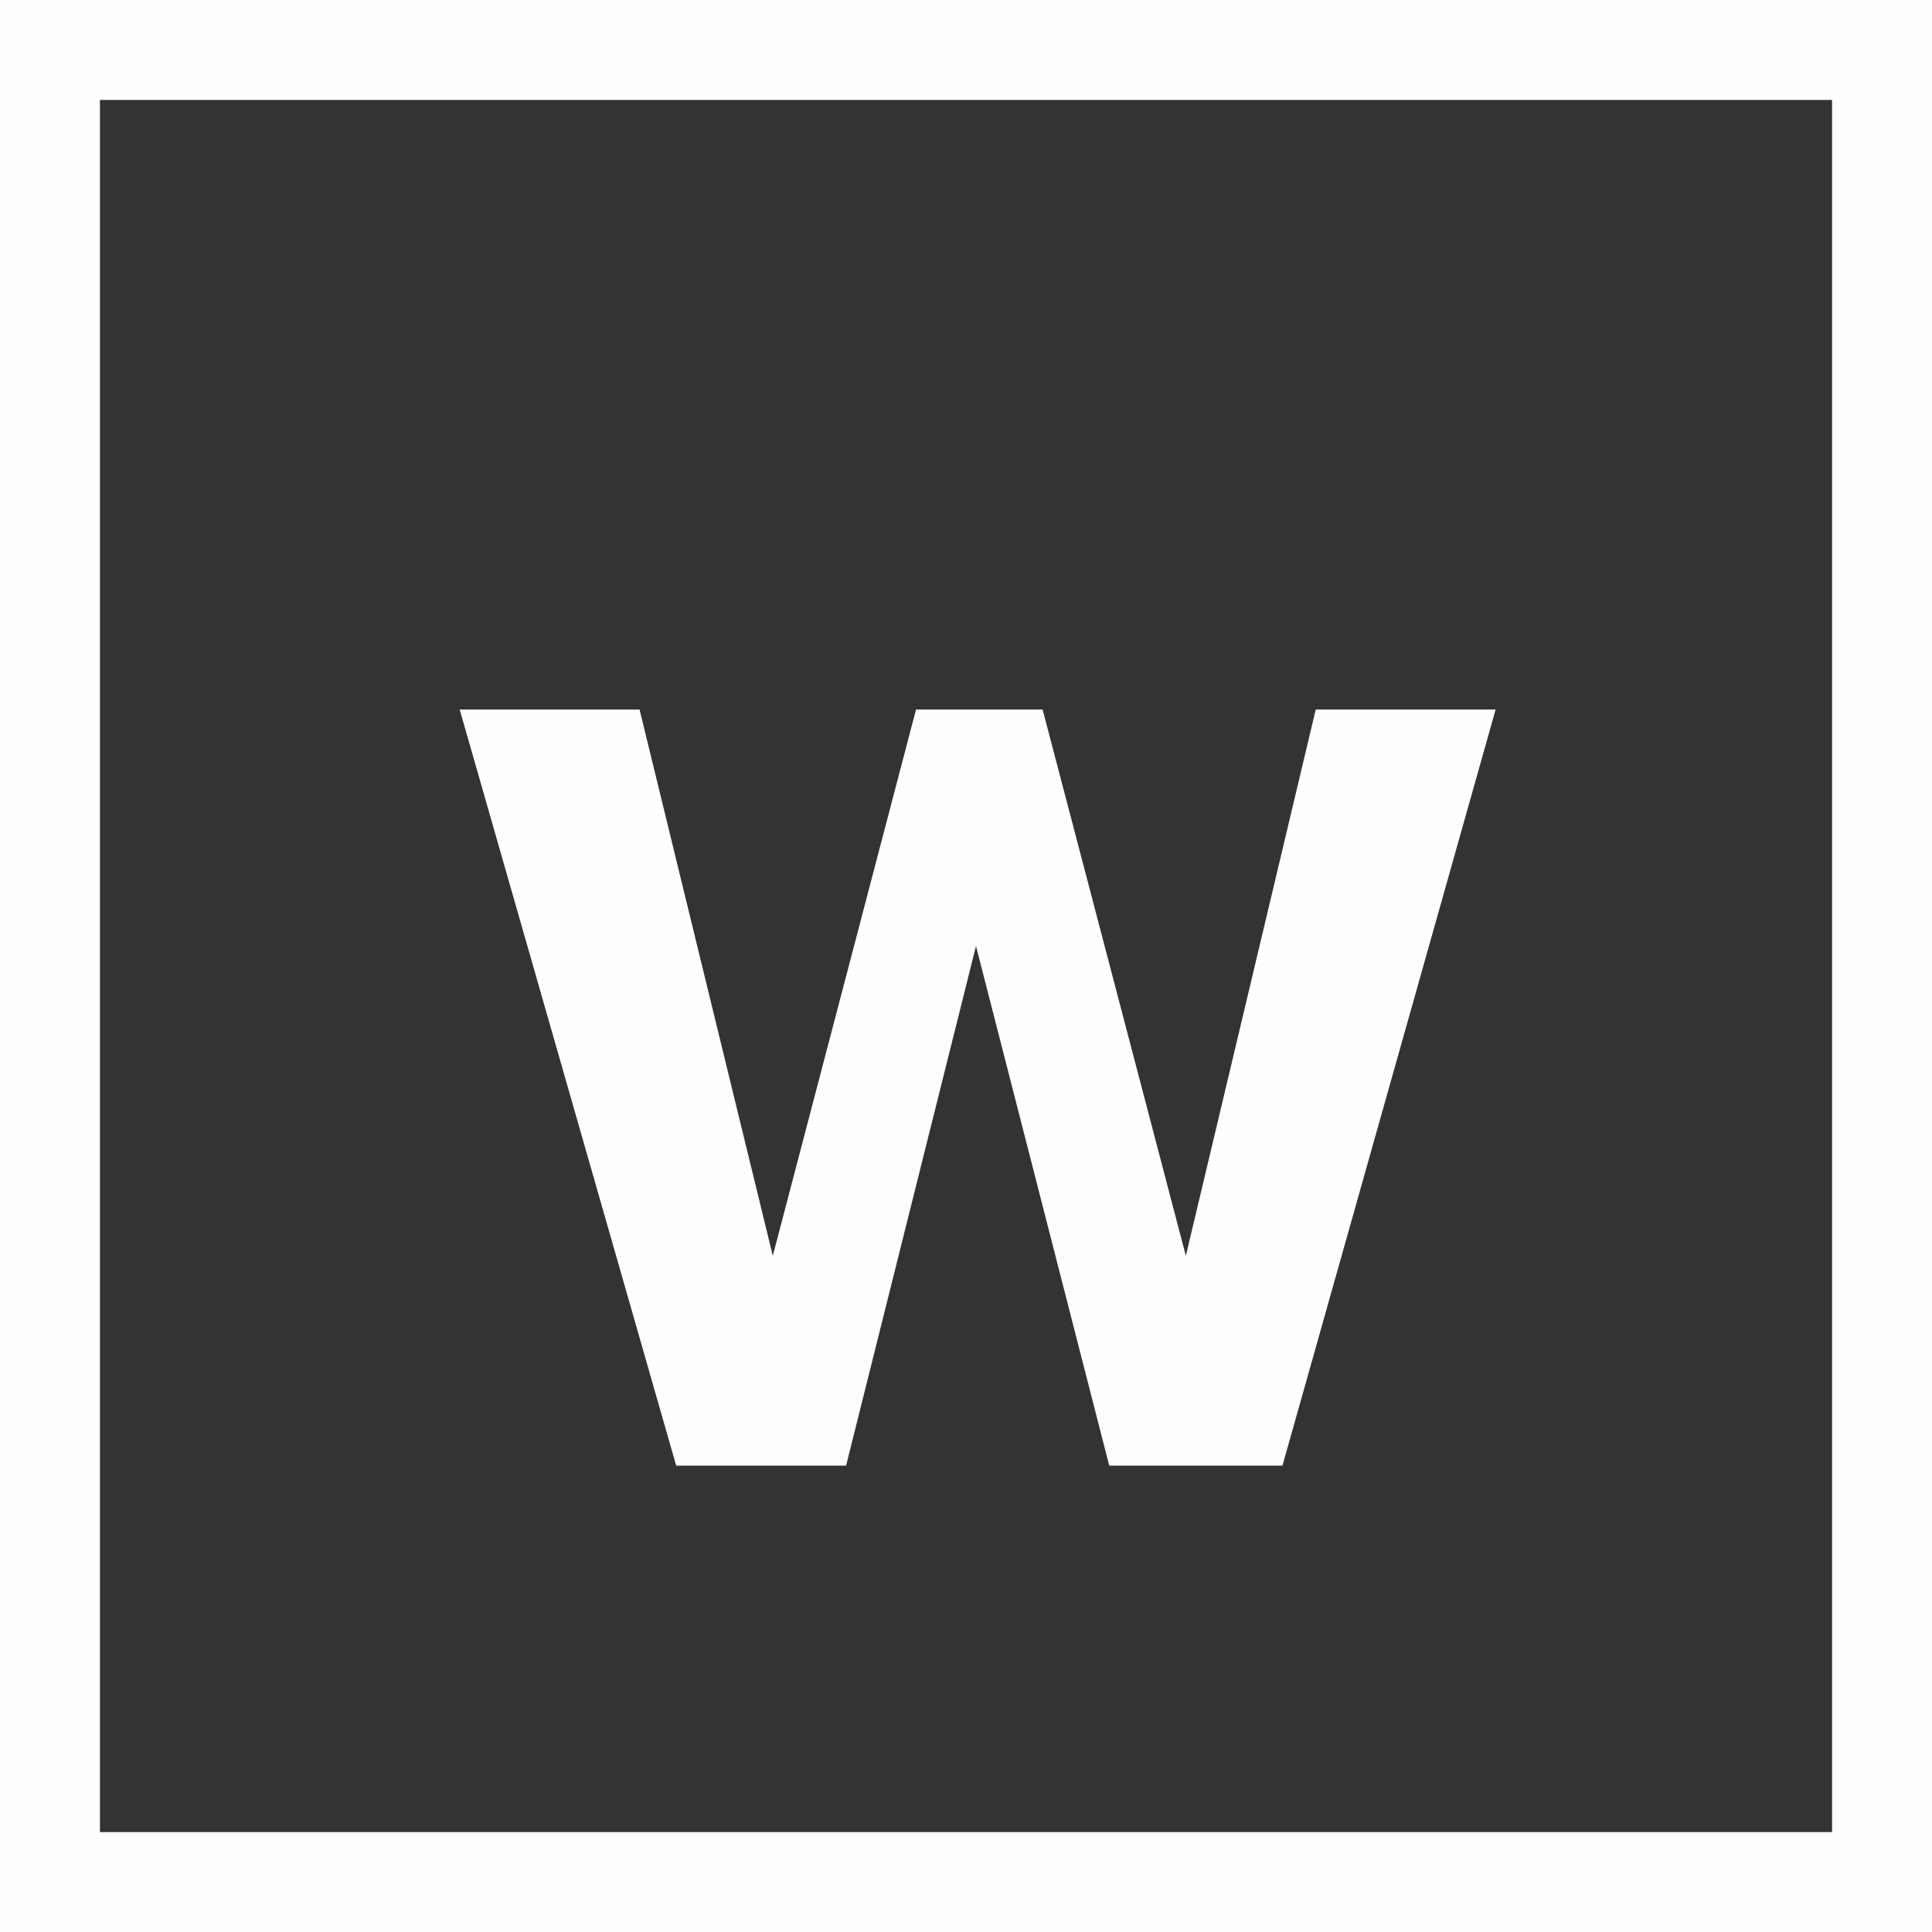 <?xml version="1.0" encoding="utf-8"?>
<!-- Generator: Adobe Illustrator 28.3.0, SVG Export Plug-In . SVG Version: 6.00 Build 0)  -->
<svg version="1.1" id="Layer_1" xmlns="http://www.w3.org/2000/svg" xmlns:xlink="http://www.w3.org/1999/xlink" x="0px" y="0px"
	 viewBox="0 0 58 58" style="enable-background:new 0 0 58 58;" xml:space="preserve">
<rect x="0" y="0" width="58" height="58" fill="#333333" stroke="none"/>
<g id="icon-Ag">
	<rect id="Rectangle" x="1.5" y="1.5" style="fill:none;stroke:#FFFEFE;stroke-width:3;" width="55" height="55"/>
</g>
<g>
	<path style="fill:#FFFEFE;" d="M33.3,44l-4-15.6L25.4,44h-5.1l-6.5-22.7h5.4l4,16.4l4.3-16.4h3.8l4.3,16.4l3.9-16.4h5.4L38.5,44
		H33.3z"/>
</g>
</svg>
